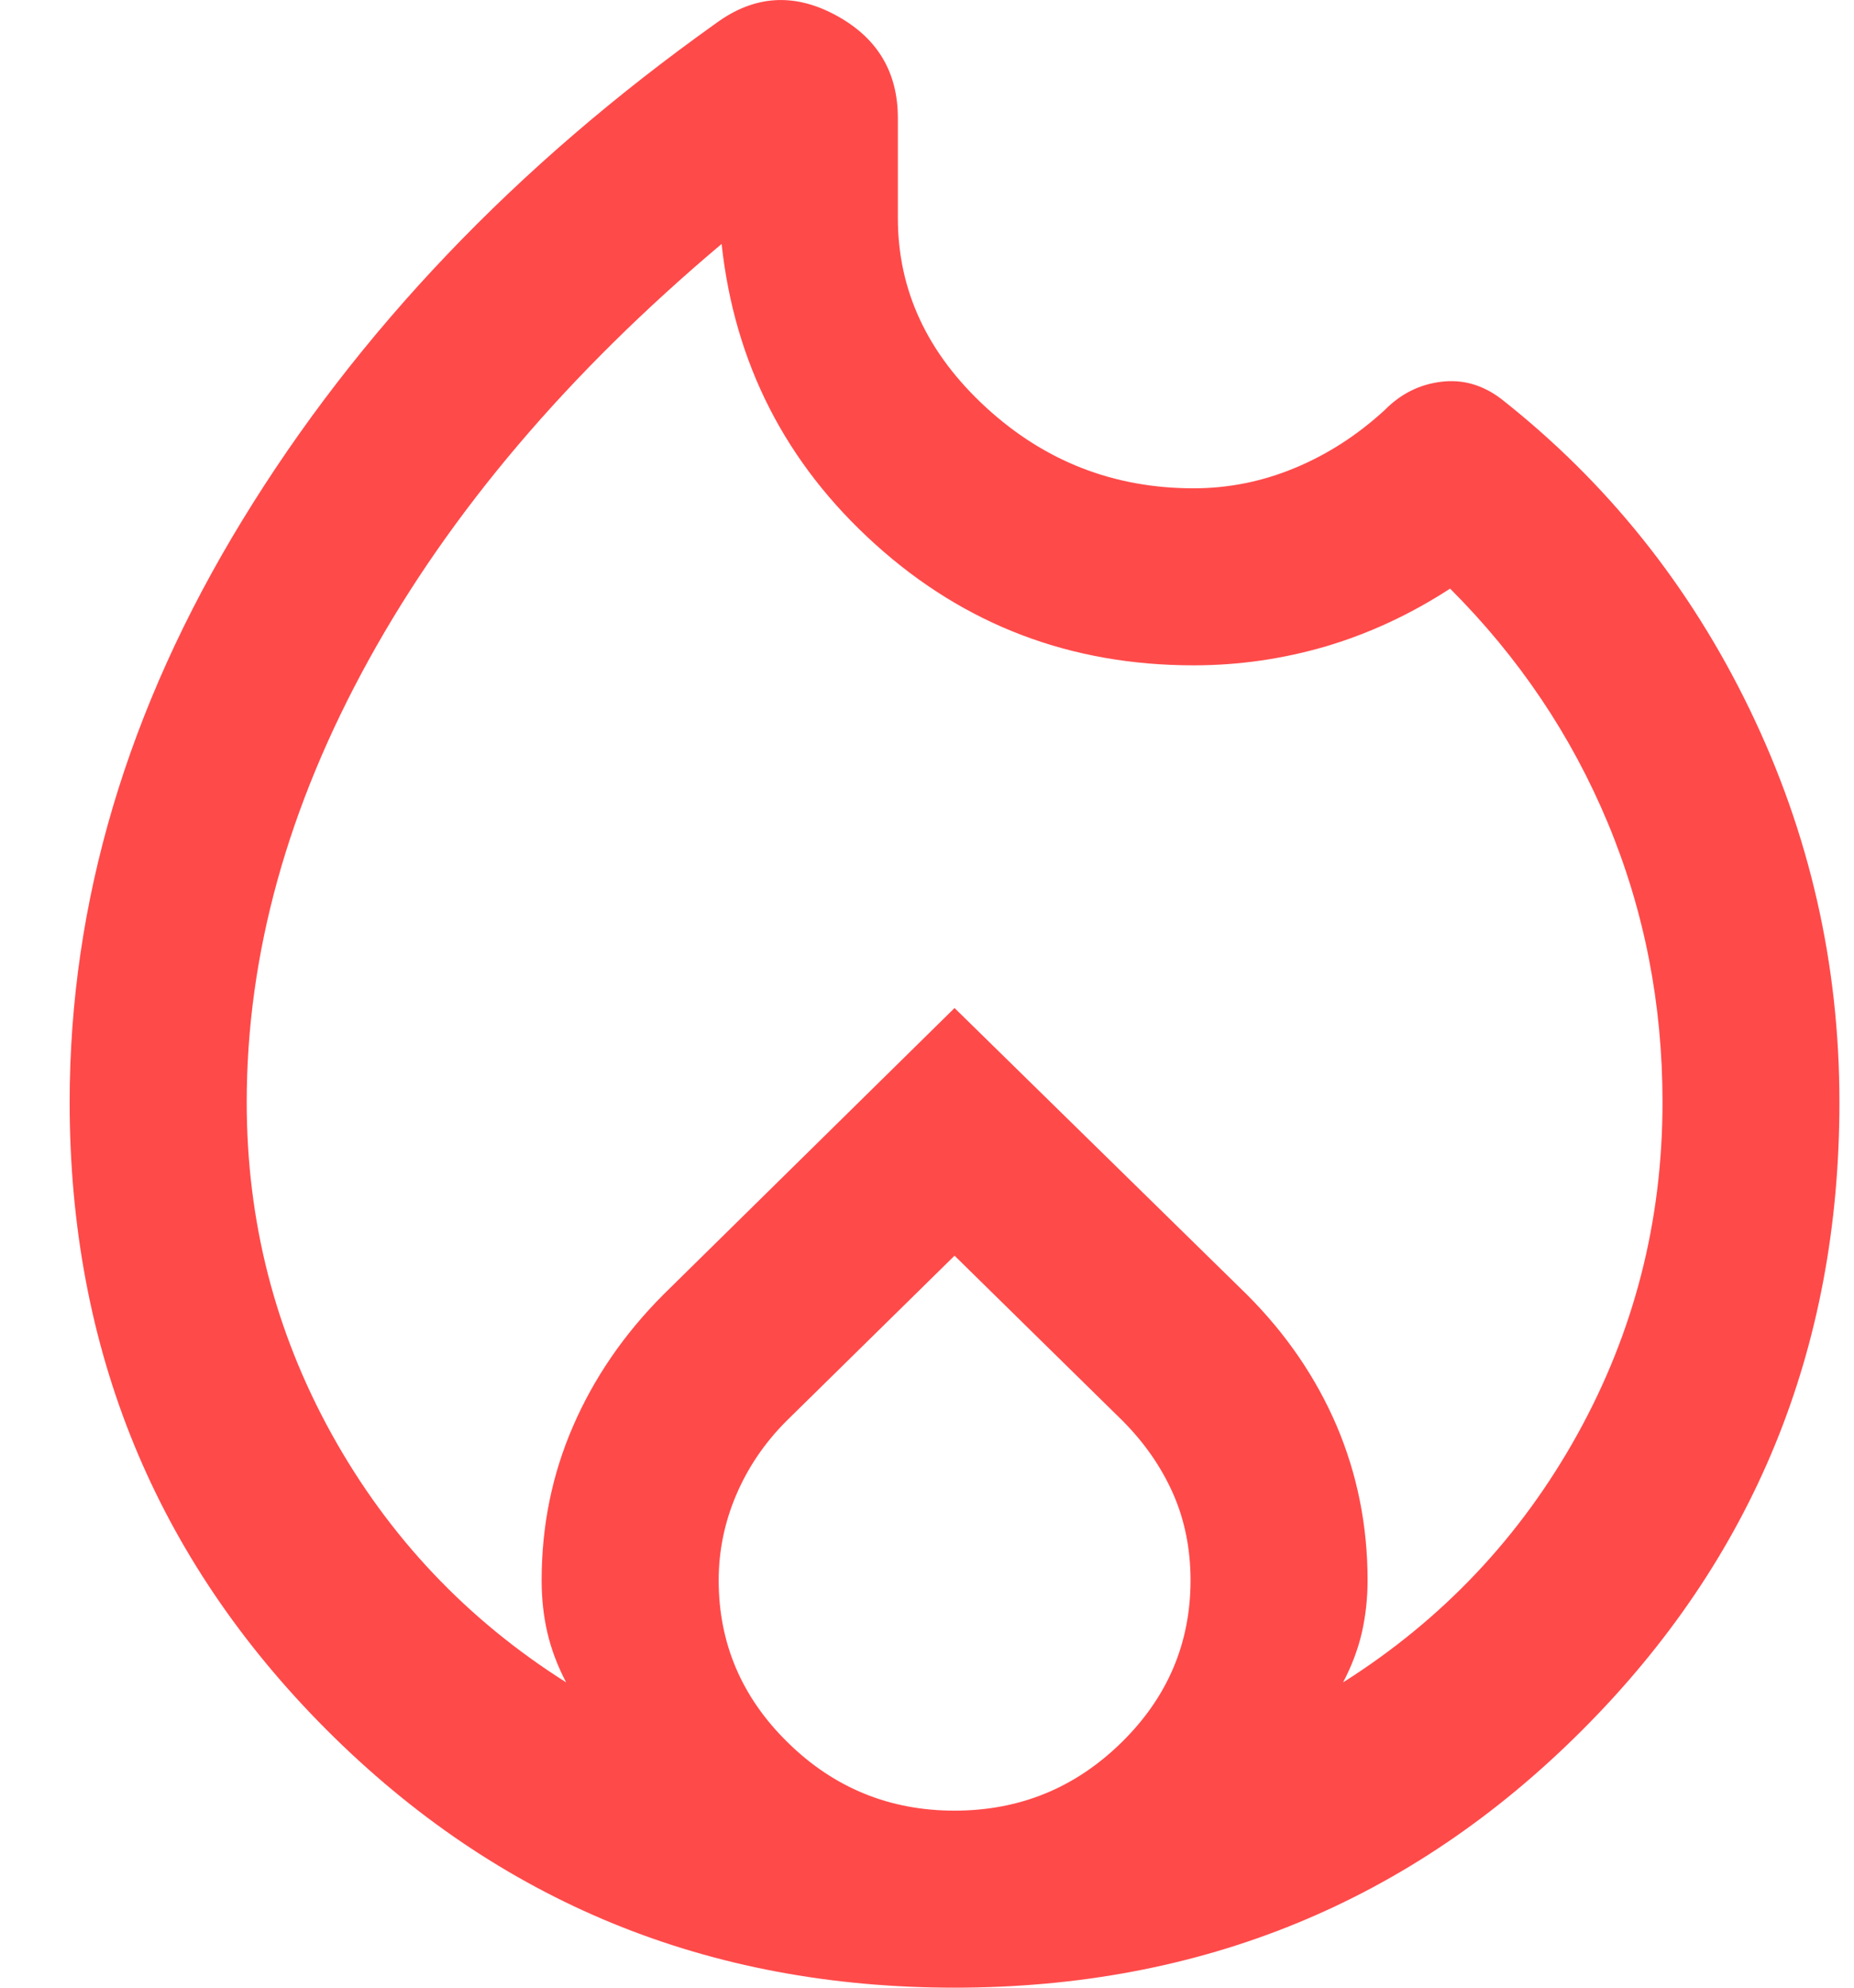 <svg width="14" height="15" viewBox="0 0 14 15" fill="none" xmlns="http://www.w3.org/2000/svg">
<path d="M7.208 15C5.344 15 3.765 14.352 2.469 13.057C1.174 11.762 0.526 10.182 0.526 8.318C0.526 6.811 0.961 5.347 1.83 3.926C2.699 2.504 3.891 1.254 5.406 0.176C5.693 -0.035 5.993 -0.056 6.308 0.113C6.623 0.282 6.78 0.541 6.78 0.891V1.646C6.78 2.191 7.002 2.667 7.445 3.074C7.888 3.481 8.411 3.685 9.013 3.685C9.276 3.685 9.532 3.634 9.779 3.531C10.027 3.428 10.254 3.281 10.46 3.091C10.579 2.971 10.72 2.901 10.883 2.881C11.045 2.861 11.197 2.904 11.338 3.012C12.136 3.64 12.761 4.421 13.213 5.355C13.665 6.289 13.89 7.276 13.89 8.318C13.89 10.182 13.243 11.762 11.947 13.057C10.652 14.352 9.073 15 7.208 15ZM1.863 8.318C1.863 9.216 2.077 10.051 2.506 10.825C2.935 11.598 3.525 12.222 4.275 12.696C4.209 12.57 4.162 12.445 4.133 12.319C4.104 12.194 4.09 12.063 4.09 11.926C4.09 11.514 4.169 11.126 4.328 10.761C4.486 10.397 4.713 10.067 5.008 9.771L7.208 7.607L9.417 9.771C9.713 10.067 9.938 10.397 10.094 10.761C10.249 11.126 10.327 11.514 10.327 11.926C10.327 12.063 10.312 12.194 10.284 12.319C10.255 12.445 10.208 12.57 10.142 12.696C10.892 12.222 11.482 11.598 11.911 10.825C12.34 10.051 12.554 9.216 12.554 8.318C12.554 7.575 12.417 6.874 12.142 6.213C11.867 5.552 11.47 4.962 10.95 4.442C10.653 4.635 10.341 4.78 10.015 4.877C9.688 4.973 9.354 5.021 9.013 5.021C8.086 5.021 7.285 4.717 6.61 4.108C5.934 3.499 5.547 2.744 5.449 1.841C4.291 2.816 3.403 3.86 2.787 4.975C2.171 6.09 1.863 7.204 1.863 8.318ZM7.208 9.476L5.939 10.723C5.775 10.887 5.649 11.072 5.56 11.28C5.471 11.488 5.427 11.704 5.427 11.926C5.427 12.401 5.601 12.81 5.95 13.151C6.299 13.493 6.718 13.664 7.208 13.664C7.698 13.664 8.118 13.493 8.467 13.151C8.816 12.81 8.99 12.401 8.99 11.926C8.99 11.689 8.946 11.47 8.857 11.269C8.768 11.069 8.641 10.887 8.478 10.723L7.208 9.476Z" fill="#FF4A4A"/>
</svg>
